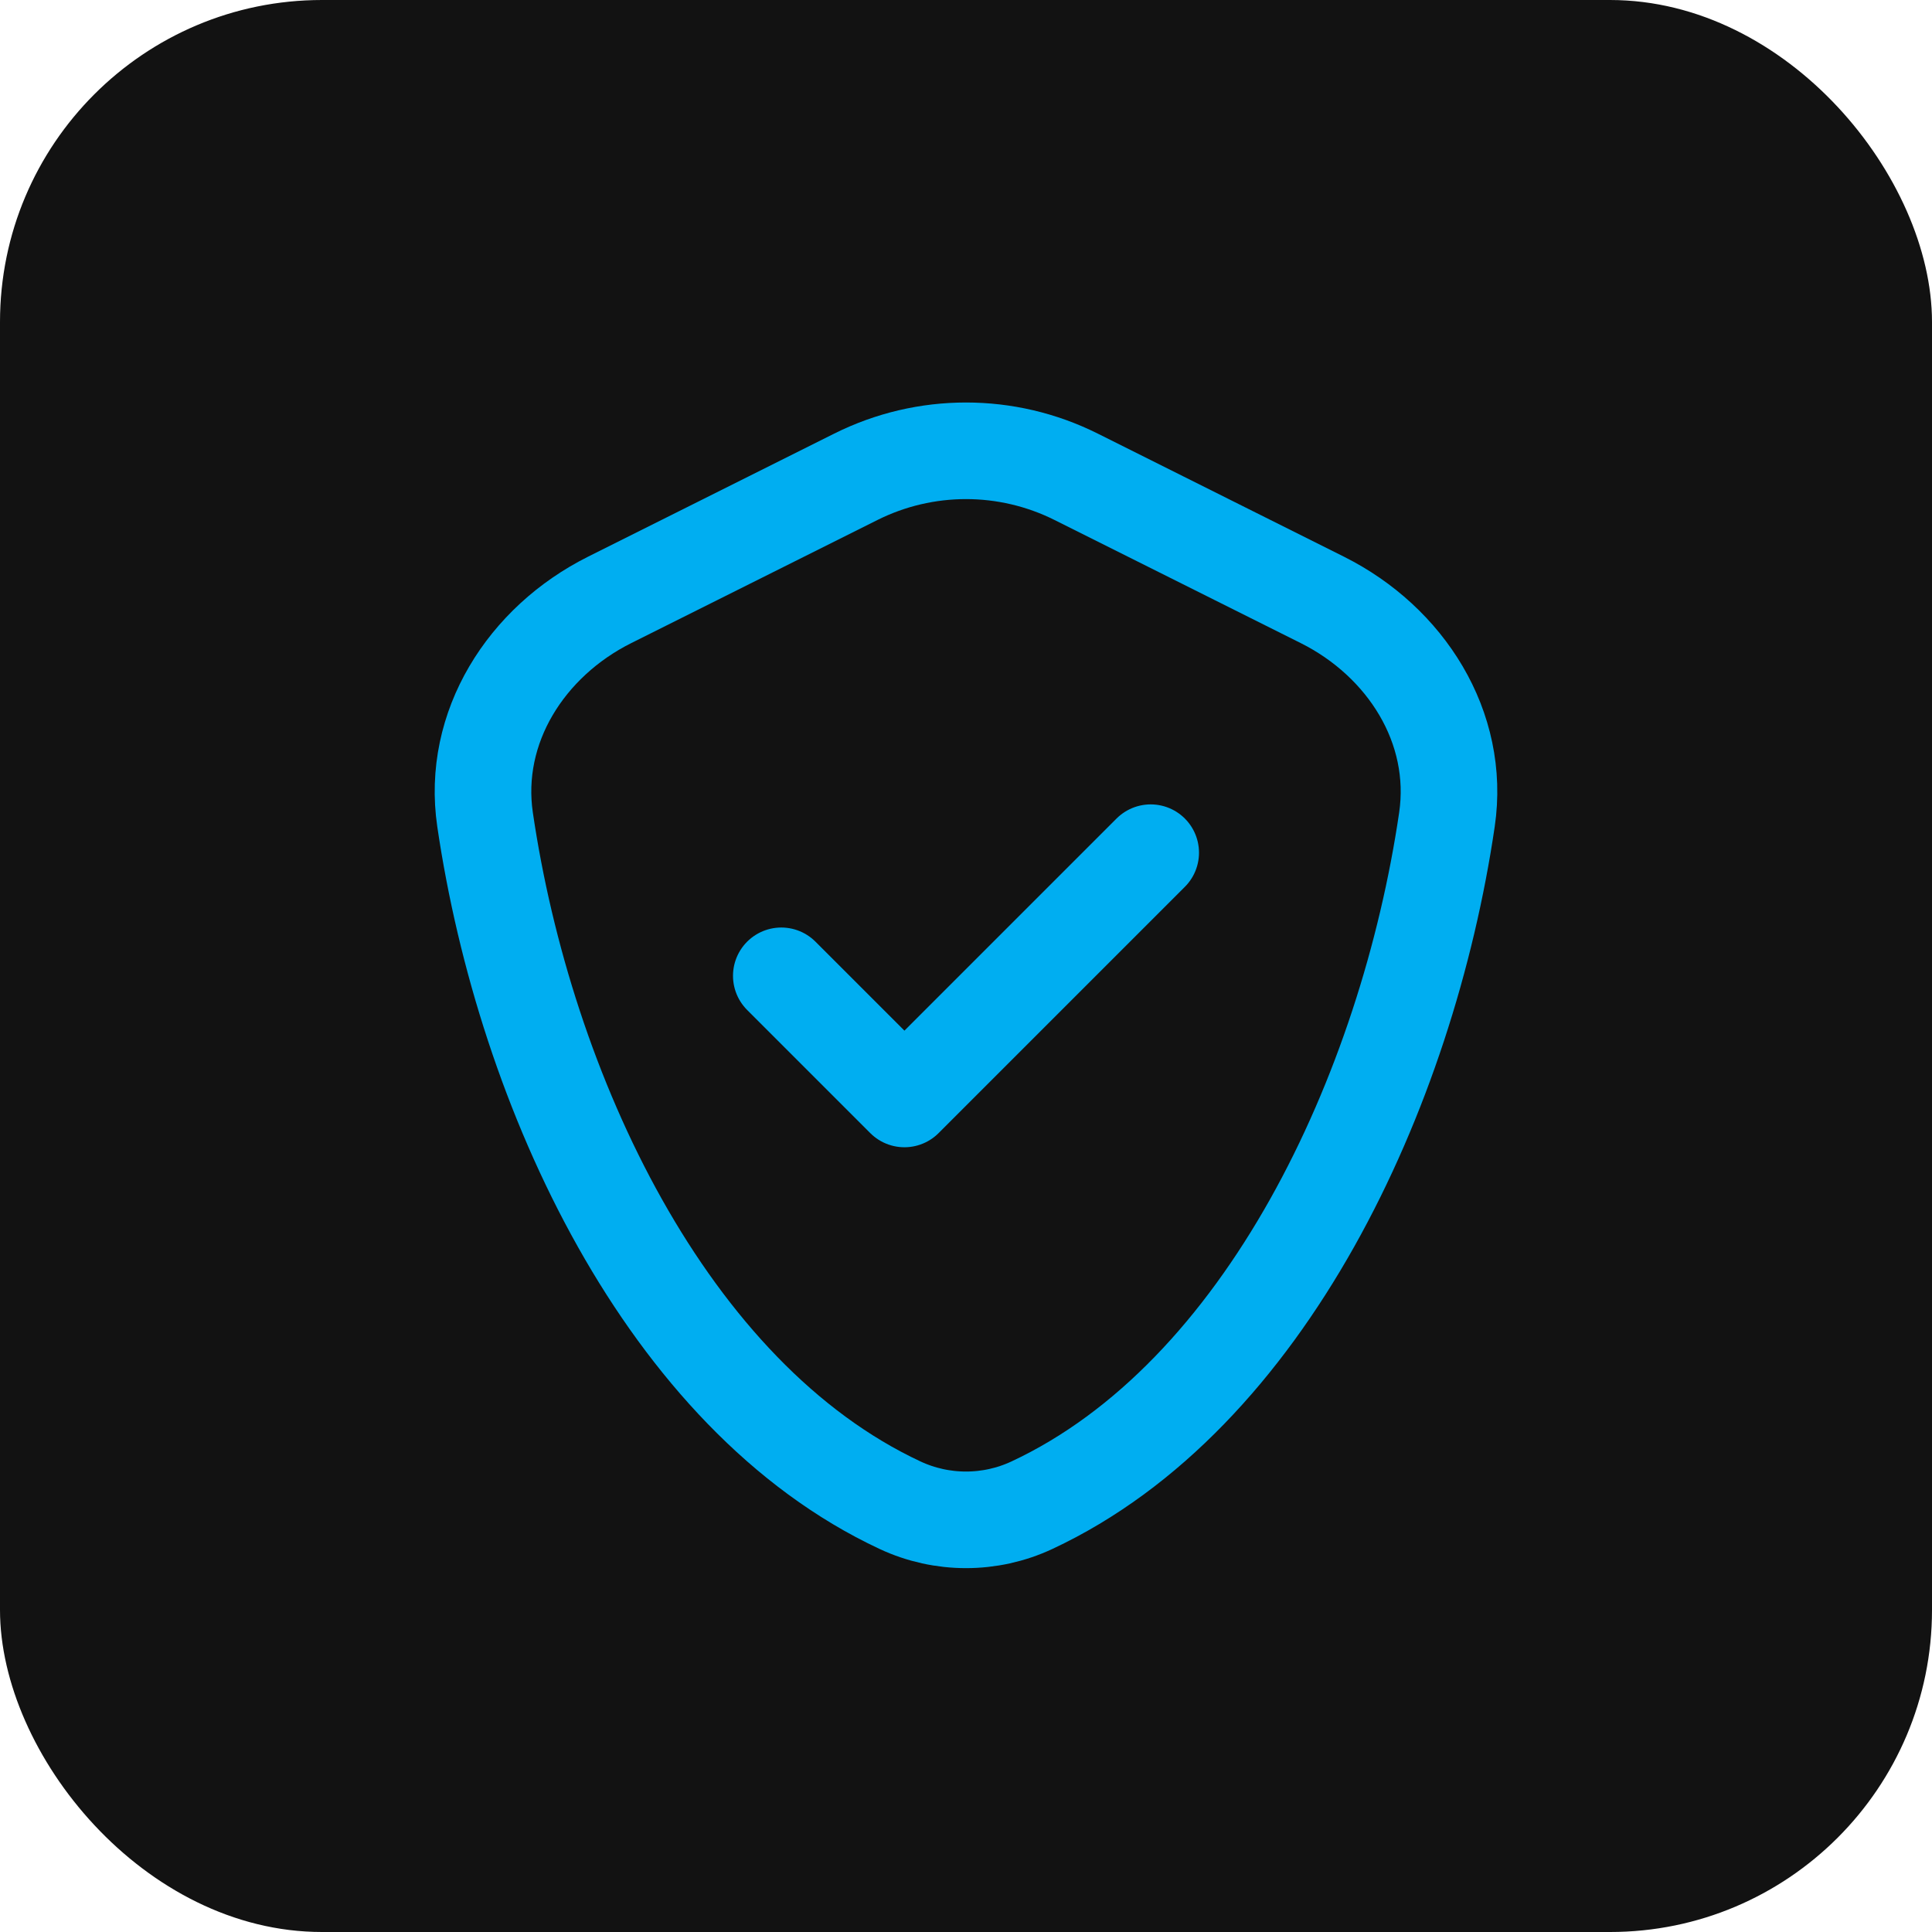 <?xml version="1.0" encoding="UTF-8"?> <svg xmlns="http://www.w3.org/2000/svg" width="60" height="60" viewBox="0 0 60 60" fill="none"> <rect width="60" height="60" rx="10" fill="#121212"></rect> <path d="M35.736 26.481L28.088 34.129L24.264 30.305M32.044 46.747C39.297 43.361 43.7 33.869 44.936 25.453C45.357 22.587 43.659 19.927 41.068 18.631L33.42 14.807C31.267 13.731 28.733 13.731 26.58 14.807L18.932 18.631C16.341 19.927 14.643 22.587 15.064 25.453C16.3 33.869 20.704 43.361 27.955 46.747C29.25 47.351 30.75 47.351 32.044 46.747Z" stroke="#00AEF1" stroke-width="3" stroke-linecap="round" stroke-linejoin="round"></path> </svg> 